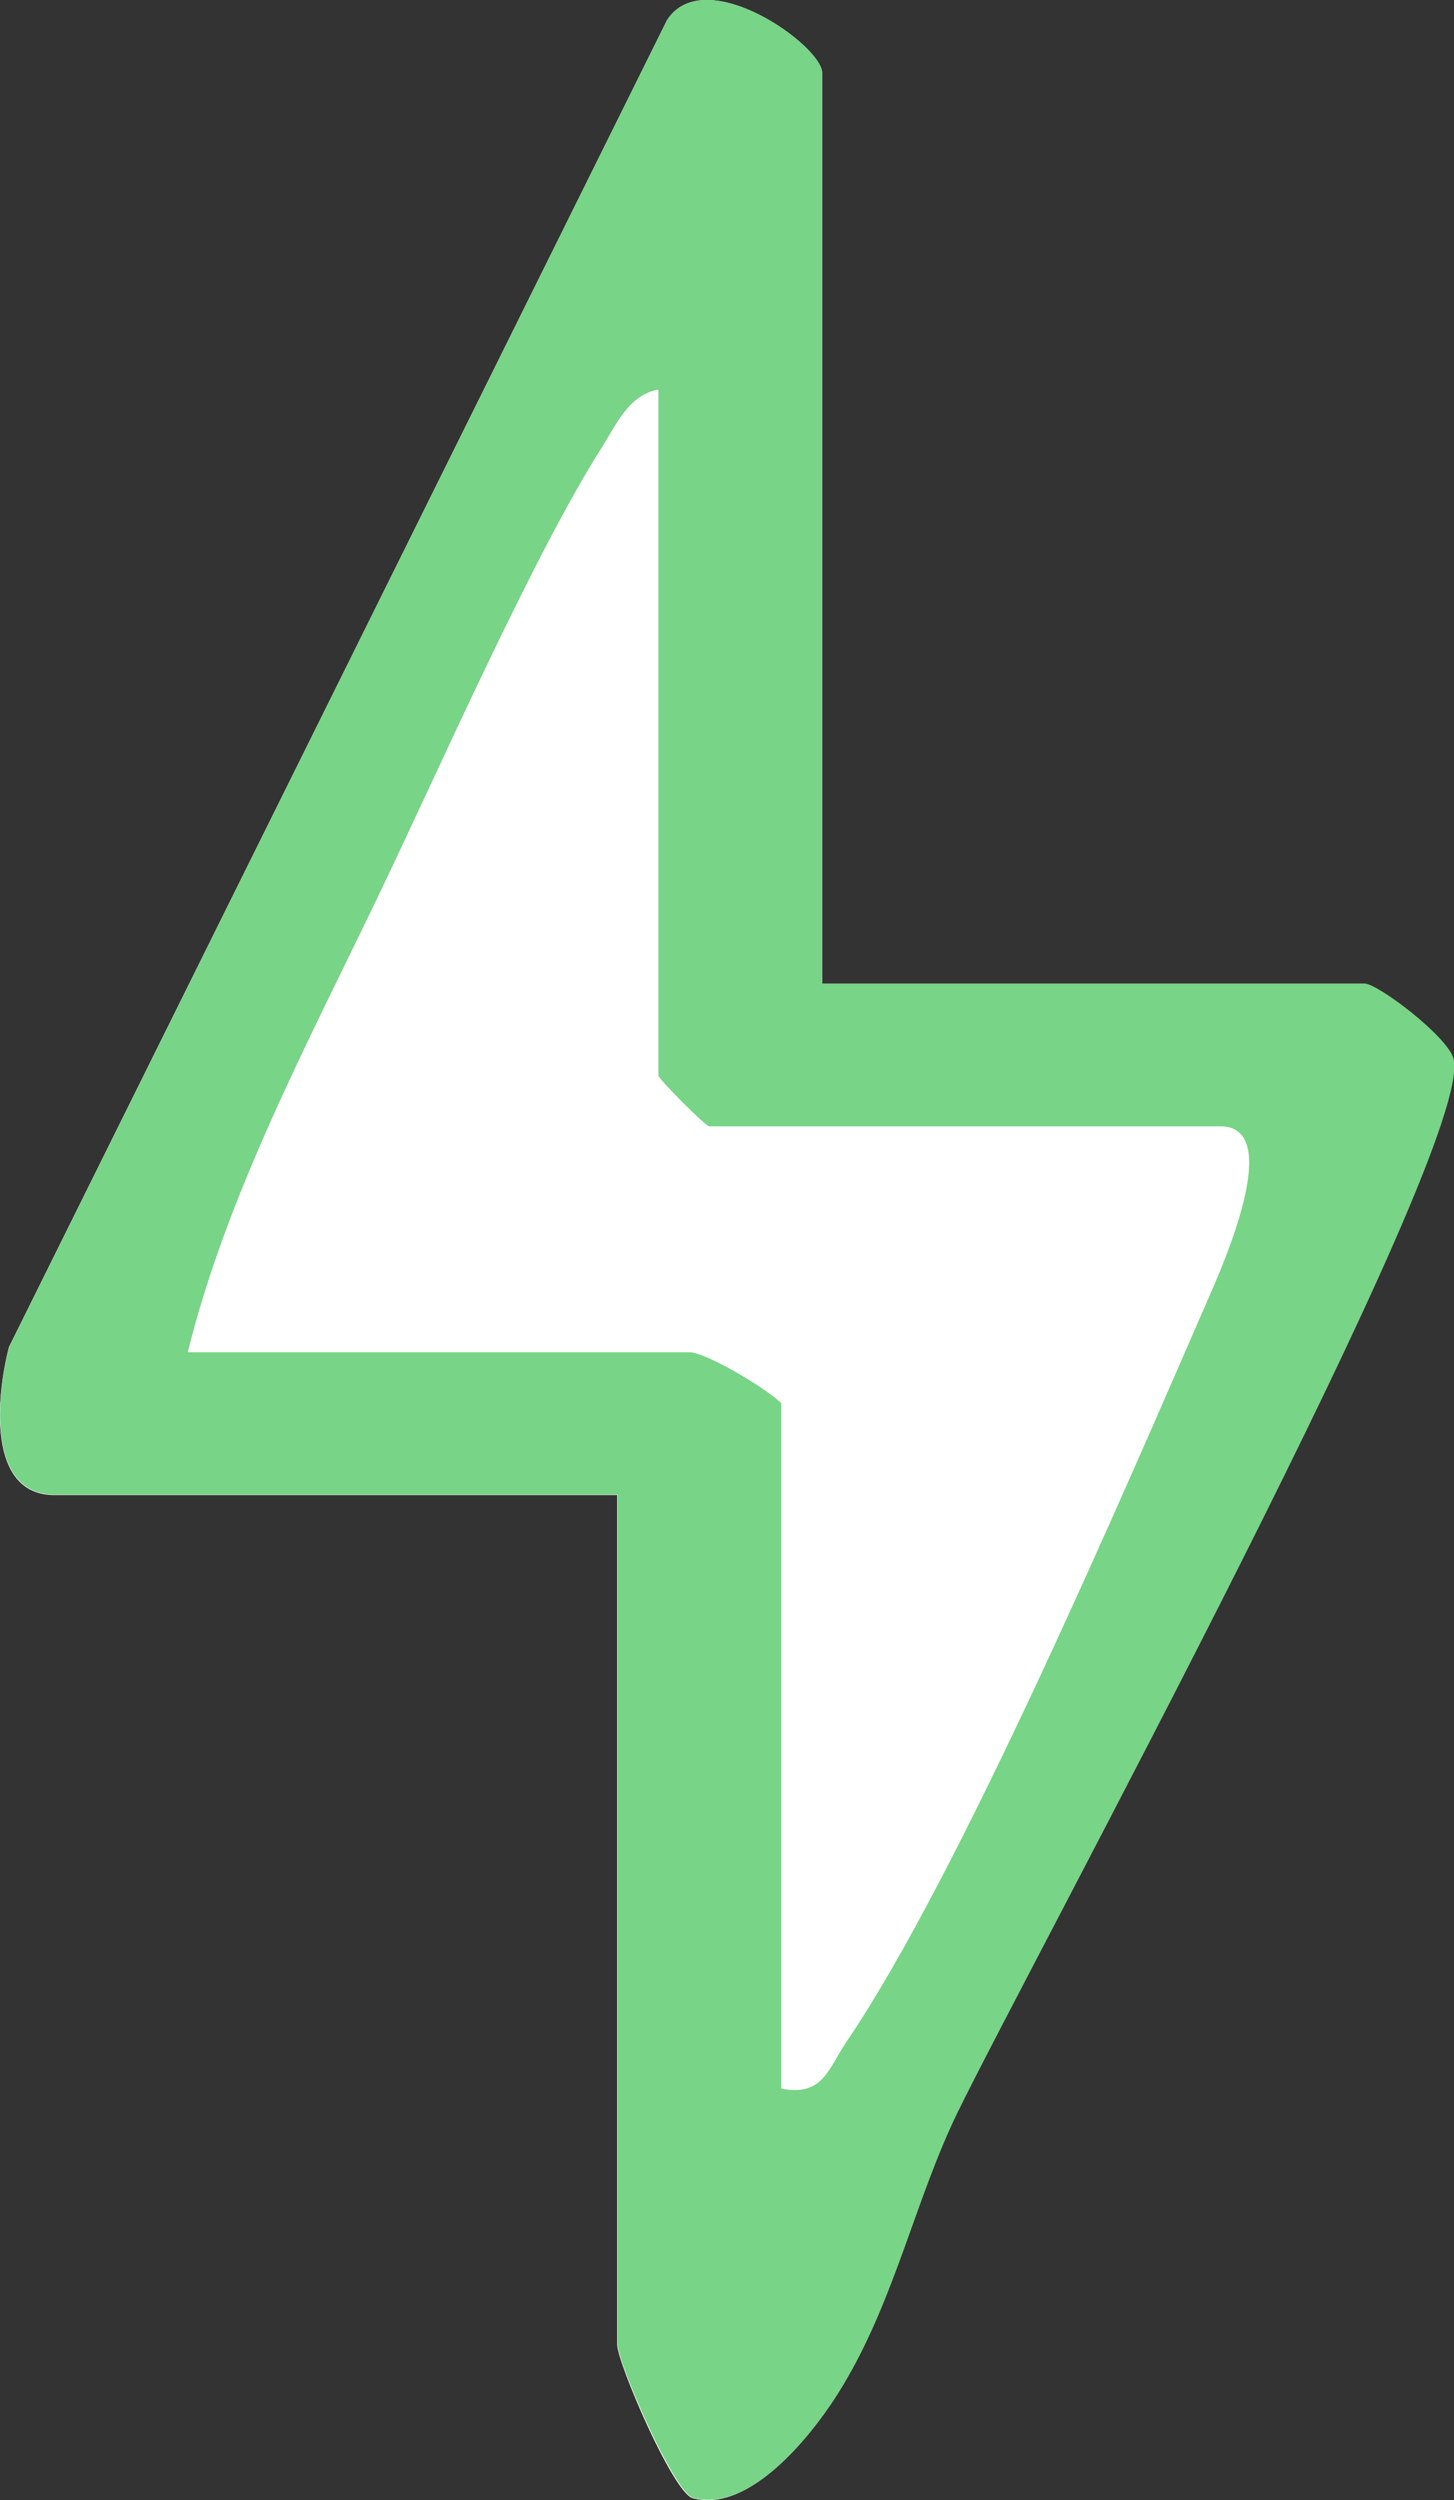 <svg viewBox="0 0 35.53 61.09" xmlns="http://www.w3.org/2000/svg" data-name="Layer 2" id="Layer_2">
  <rect x="0" y="0" width="35.53" height="61.09" fill="#333333" stroke="none"/>
  <defs>
    <style>
      .cls-1 {
        fill: #fff;
      }

      .cls-2 {
        fill: #78d486;
      }
    </style>
  </defs>
  <g data-name="Layer 1" id="Layer_1-2">
    <g>
      <path d="M20.09,24.03V1.78c0-.66-2.86-2.71-3.79-1.29L.22,32.91c-.31,1.19-.55,3.62,1.11,3.62h13.75v20.75c0,.44,1.37,3.64,1.85,3.76,1.41.38,2.97-1.6,3.66-2.75,1.28-2.13,1.77-4.56,2.81-6.69,1.76-3.6,12.64-23.6,12.11-25.72-.13-.54-1.84-1.84-2.18-1.84h-13.25Z" class="cls-1"></path>
      <path d="M20.09,24.03h13.25c.33,0,2.04,1.3,2.18,1.84.53,2.13-10.35,22.12-12.11,25.72-1.04,2.13-1.53,4.56-2.81,6.69-.69,1.16-2.25,3.13-3.66,2.75-.47-.13-1.85-3.32-1.85-3.76v-20.75H1.34c-1.66,0-1.43-2.43-1.11-3.62L16.3.49c.92-1.42,3.79.62,3.79,1.29v22.25ZM19.09,51.03c1.03.21,1.16-.51,1.6-1.15,2.76-4.07,6.74-13.34,8.84-18.16.3-.69,1.88-4.19.31-4.19h-12.5c-.09,0-1.25-1.16-1.25-1.25V9.53c-.71.12-1.02.85-1.36,1.39-1.7,2.66-4.01,7.92-5.49,11.01-1.72,3.58-3.69,7.28-4.64,11.11h12.25c.39,0,1.85.86,2.25,1.25v16.75Z" class="cls-2"></path>
      <path d="M19.09,51.03v-16.75c-.4-.39-1.86-1.25-2.25-1.25H4.59c.95-3.83,2.92-7.53,4.64-11.11,1.48-3.08,3.79-8.34,5.49-11.01.34-.54.65-1.26,1.36-1.39v16.75c0,.09,1.16,1.25,1.25,1.25h12.5c1.56,0-.01,3.5-.31,4.19-2.1,4.81-6.08,14.09-8.84,18.16-.44.64-.56,1.36-1.6,1.15Z" class="cls-1"></path>
    </g>
  </g>
</svg>